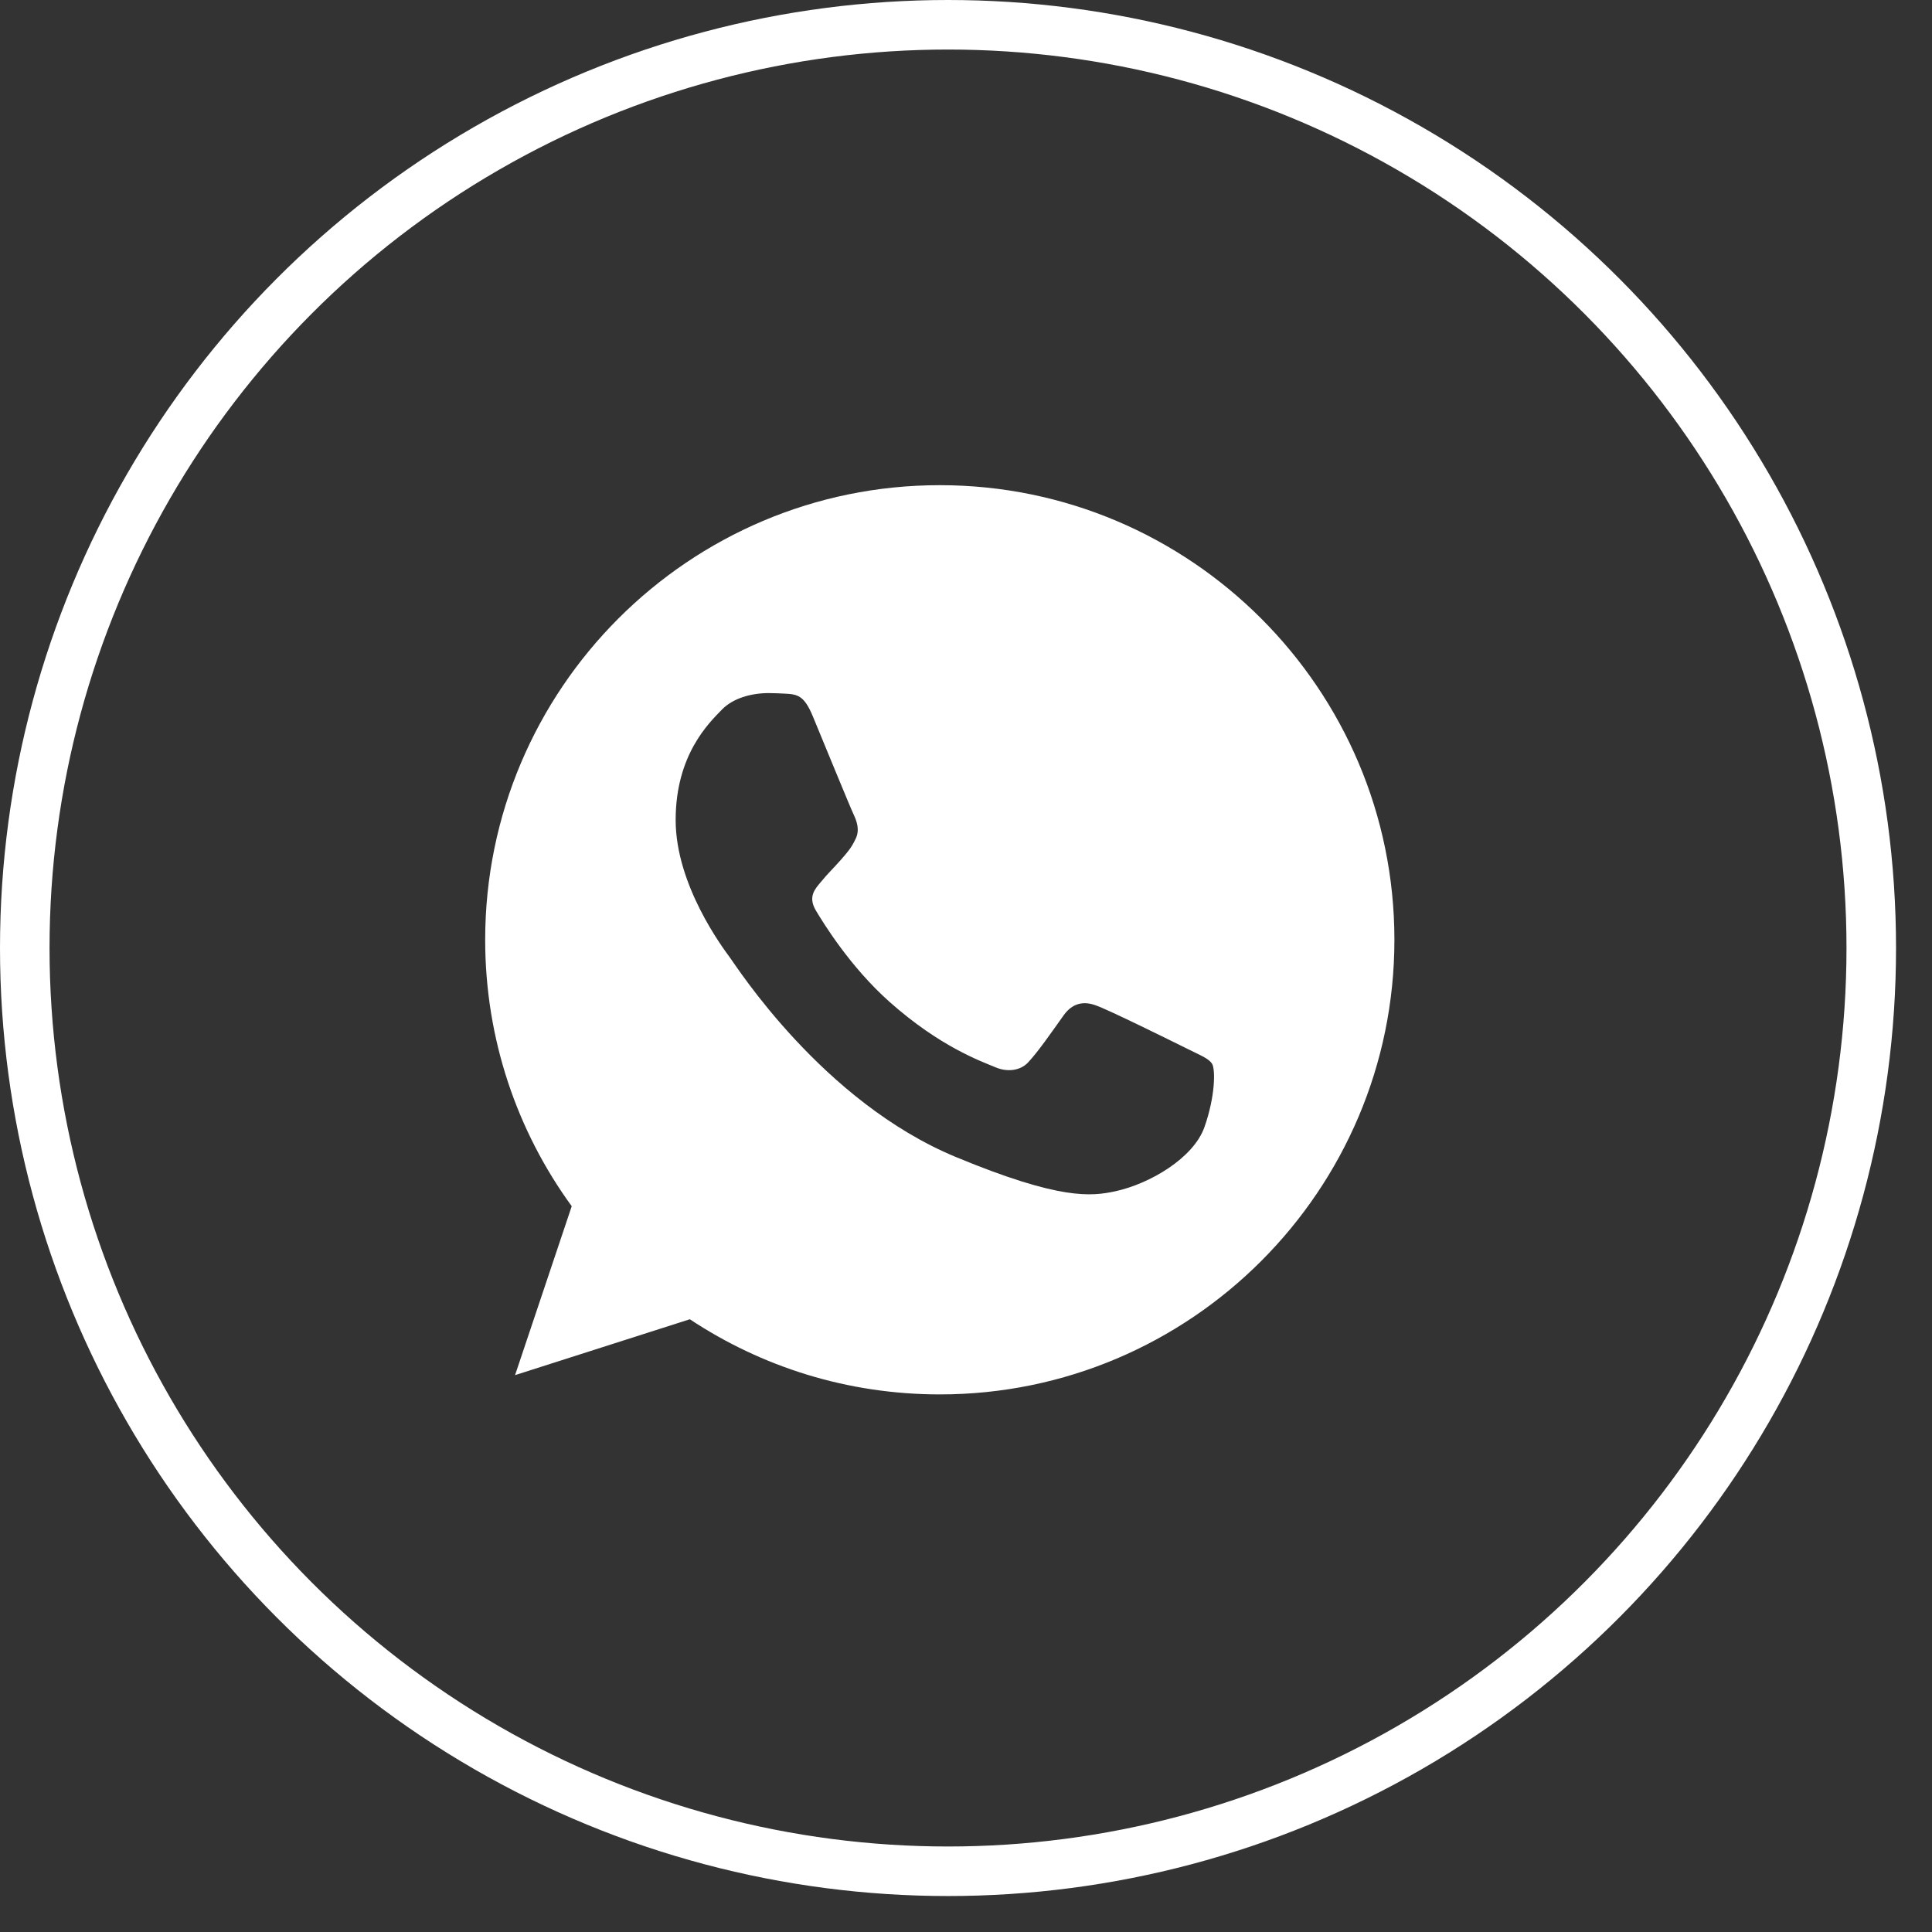 <svg width="39" height="39" viewBox="0 0 39 39" fill="none" xmlns="http://www.w3.org/2000/svg">
<rect x="0" y="0" width="39" height="39" fill="#333333" stroke="none"/>
<circle cx="19.137" cy="19.137" r="18.637" stroke="white"/>
<g clip-path="url(#clip0_104_8098)">
<path d="M18.973 9.794H18.968C13.909 9.794 9.794 13.91 9.794 18.971C9.794 20.978 10.441 22.839 11.541 24.349L10.397 27.759L13.925 26.631C15.376 27.592 17.107 28.148 18.973 28.148C24.033 28.148 28.148 24.03 28.148 18.971C28.148 13.911 24.033 9.794 18.973 9.794ZM24.313 22.753C24.091 23.378 23.213 23.896 22.512 24.048C22.032 24.15 21.406 24.231 19.298 23.357C16.601 22.24 14.864 19.5 14.729 19.322C14.599 19.144 13.639 17.871 13.639 16.554C13.639 15.237 14.308 14.596 14.577 14.32C14.799 14.094 15.165 13.991 15.516 13.991C15.629 13.991 15.731 13.997 15.823 14.001C16.093 14.013 16.228 14.029 16.406 14.455C16.627 14.988 17.166 16.305 17.231 16.44C17.296 16.576 17.361 16.759 17.27 16.937C17.184 17.12 17.108 17.202 16.973 17.358C16.837 17.514 16.709 17.633 16.573 17.801C16.449 17.946 16.309 18.102 16.465 18.372C16.622 18.636 17.161 19.516 17.954 20.222C18.979 21.134 19.809 21.425 20.106 21.549C20.328 21.641 20.592 21.619 20.753 21.447C20.959 21.226 21.212 20.859 21.47 20.497C21.654 20.238 21.886 20.206 22.129 20.298C22.377 20.384 23.688 21.032 23.957 21.166C24.227 21.302 24.405 21.366 24.47 21.479C24.534 21.593 24.534 22.126 24.313 22.753Z" fill="white"/>
</g>
<defs>
<clipPath id="clip0_104_8098">
<rect width="18.354" height="18.354" fill="white" transform="translate(9.794 9.794)"/>
</clipPath>
</defs>
</svg>
